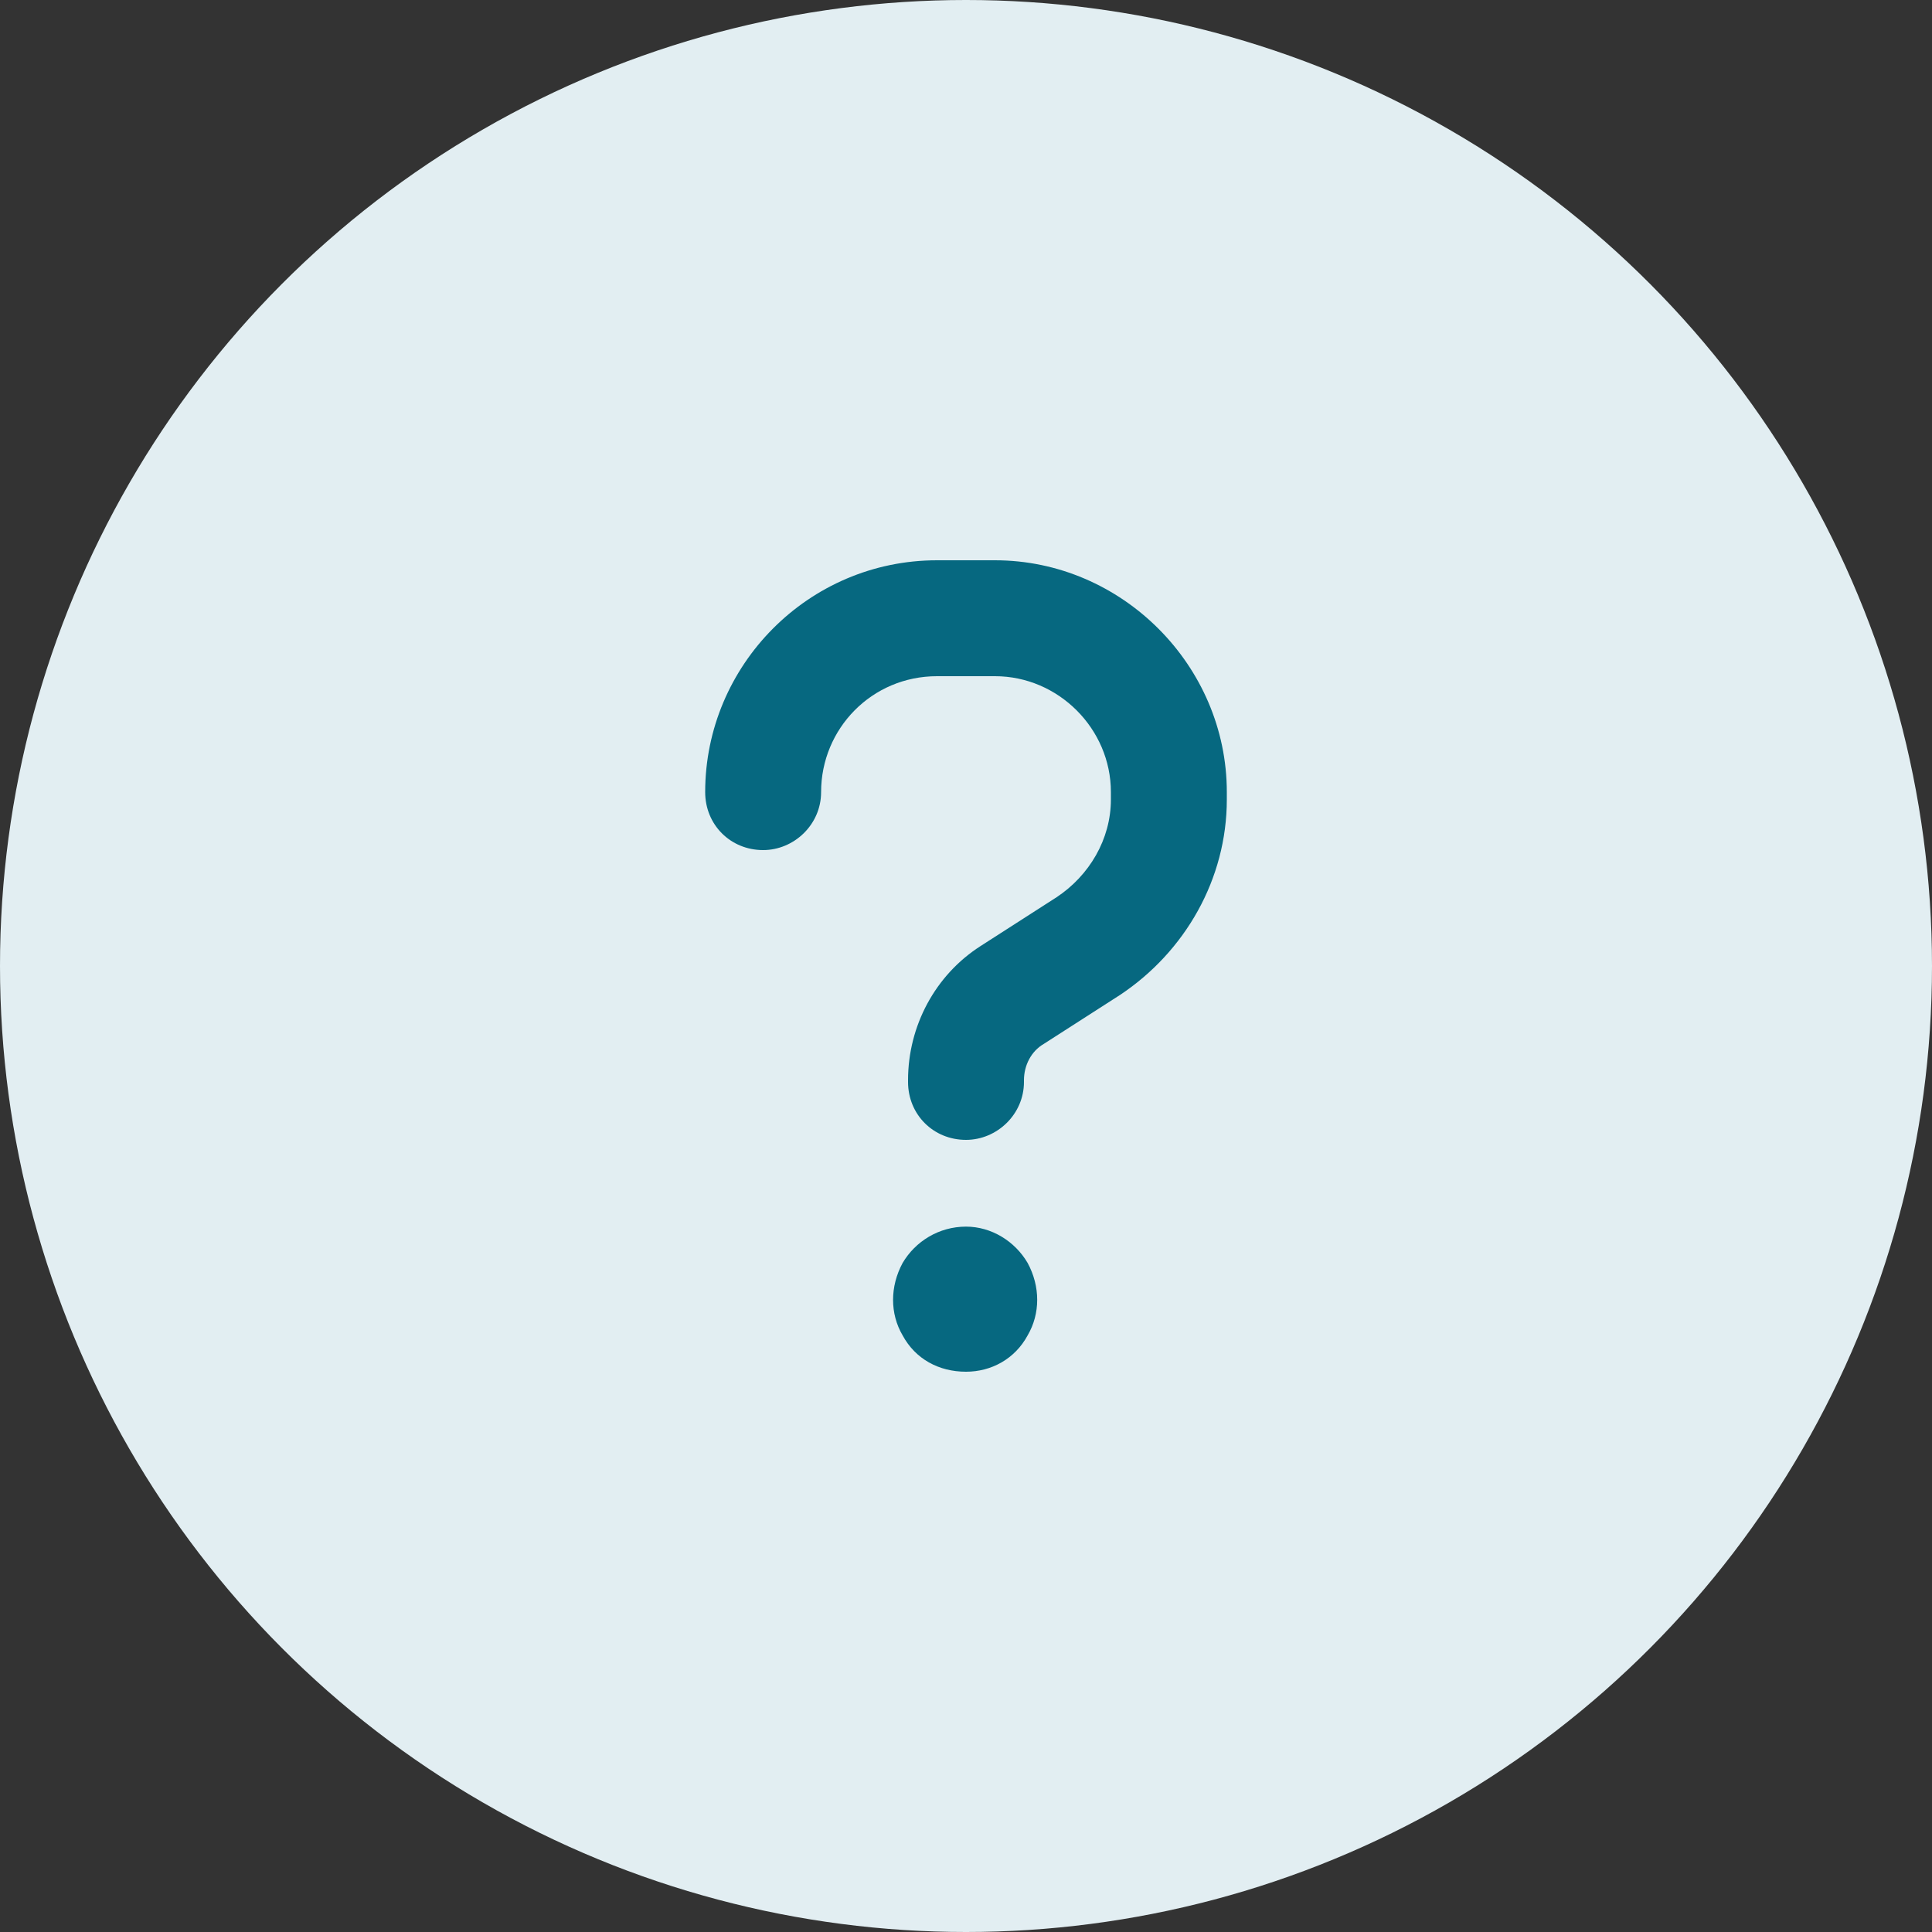 <?xml version="1.0" encoding="UTF-8"?> <svg xmlns="http://www.w3.org/2000/svg" id="Layer_1" viewBox="0 0 100 100"><rect x="0" y="0" width="100" height="100" fill="#333333" stroke="none"/><defs><style>.cls-1{fill:#066880;}.cls-1,.cls-2{stroke-width:0px;}.cls-2{fill:#e2eef2;}</style></defs><circle class="cls-2" cx="50" cy="50" r="50"></circle><path class="cls-1" d="m42.5,41c0,1.69-1.41,3-3,3-1.69,0-3-1.31-3-3,0-6.56,5.34-12,12-12h3c6.56,0,12,5.44,12,12v.38c0,4.12-2.16,7.88-5.53,10.12l-3.94,2.53c-.66.38-1.03,1.12-1.03,1.88v.09c0,1.69-1.41,3-3,3-1.69,0-3-1.31-3-3v-.09c0-2.81,1.41-5.44,3.75-6.94l3.94-2.53c1.69-1.12,2.81-3,2.81-5.06v-.38c0-3.28-2.72-6-6-6h-3c-3.38,0-6,2.72-6,6Zm7.5,30c-1.41,0-2.62-.66-3.28-1.88-.66-1.12-.66-2.53,0-3.75.66-1.12,1.88-1.88,3.28-1.88,1.31,0,2.53.75,3.19,1.88.66,1.22.66,2.62,0,3.75-.66,1.22-1.88,1.88-3.19,1.88Z"></path></svg> 